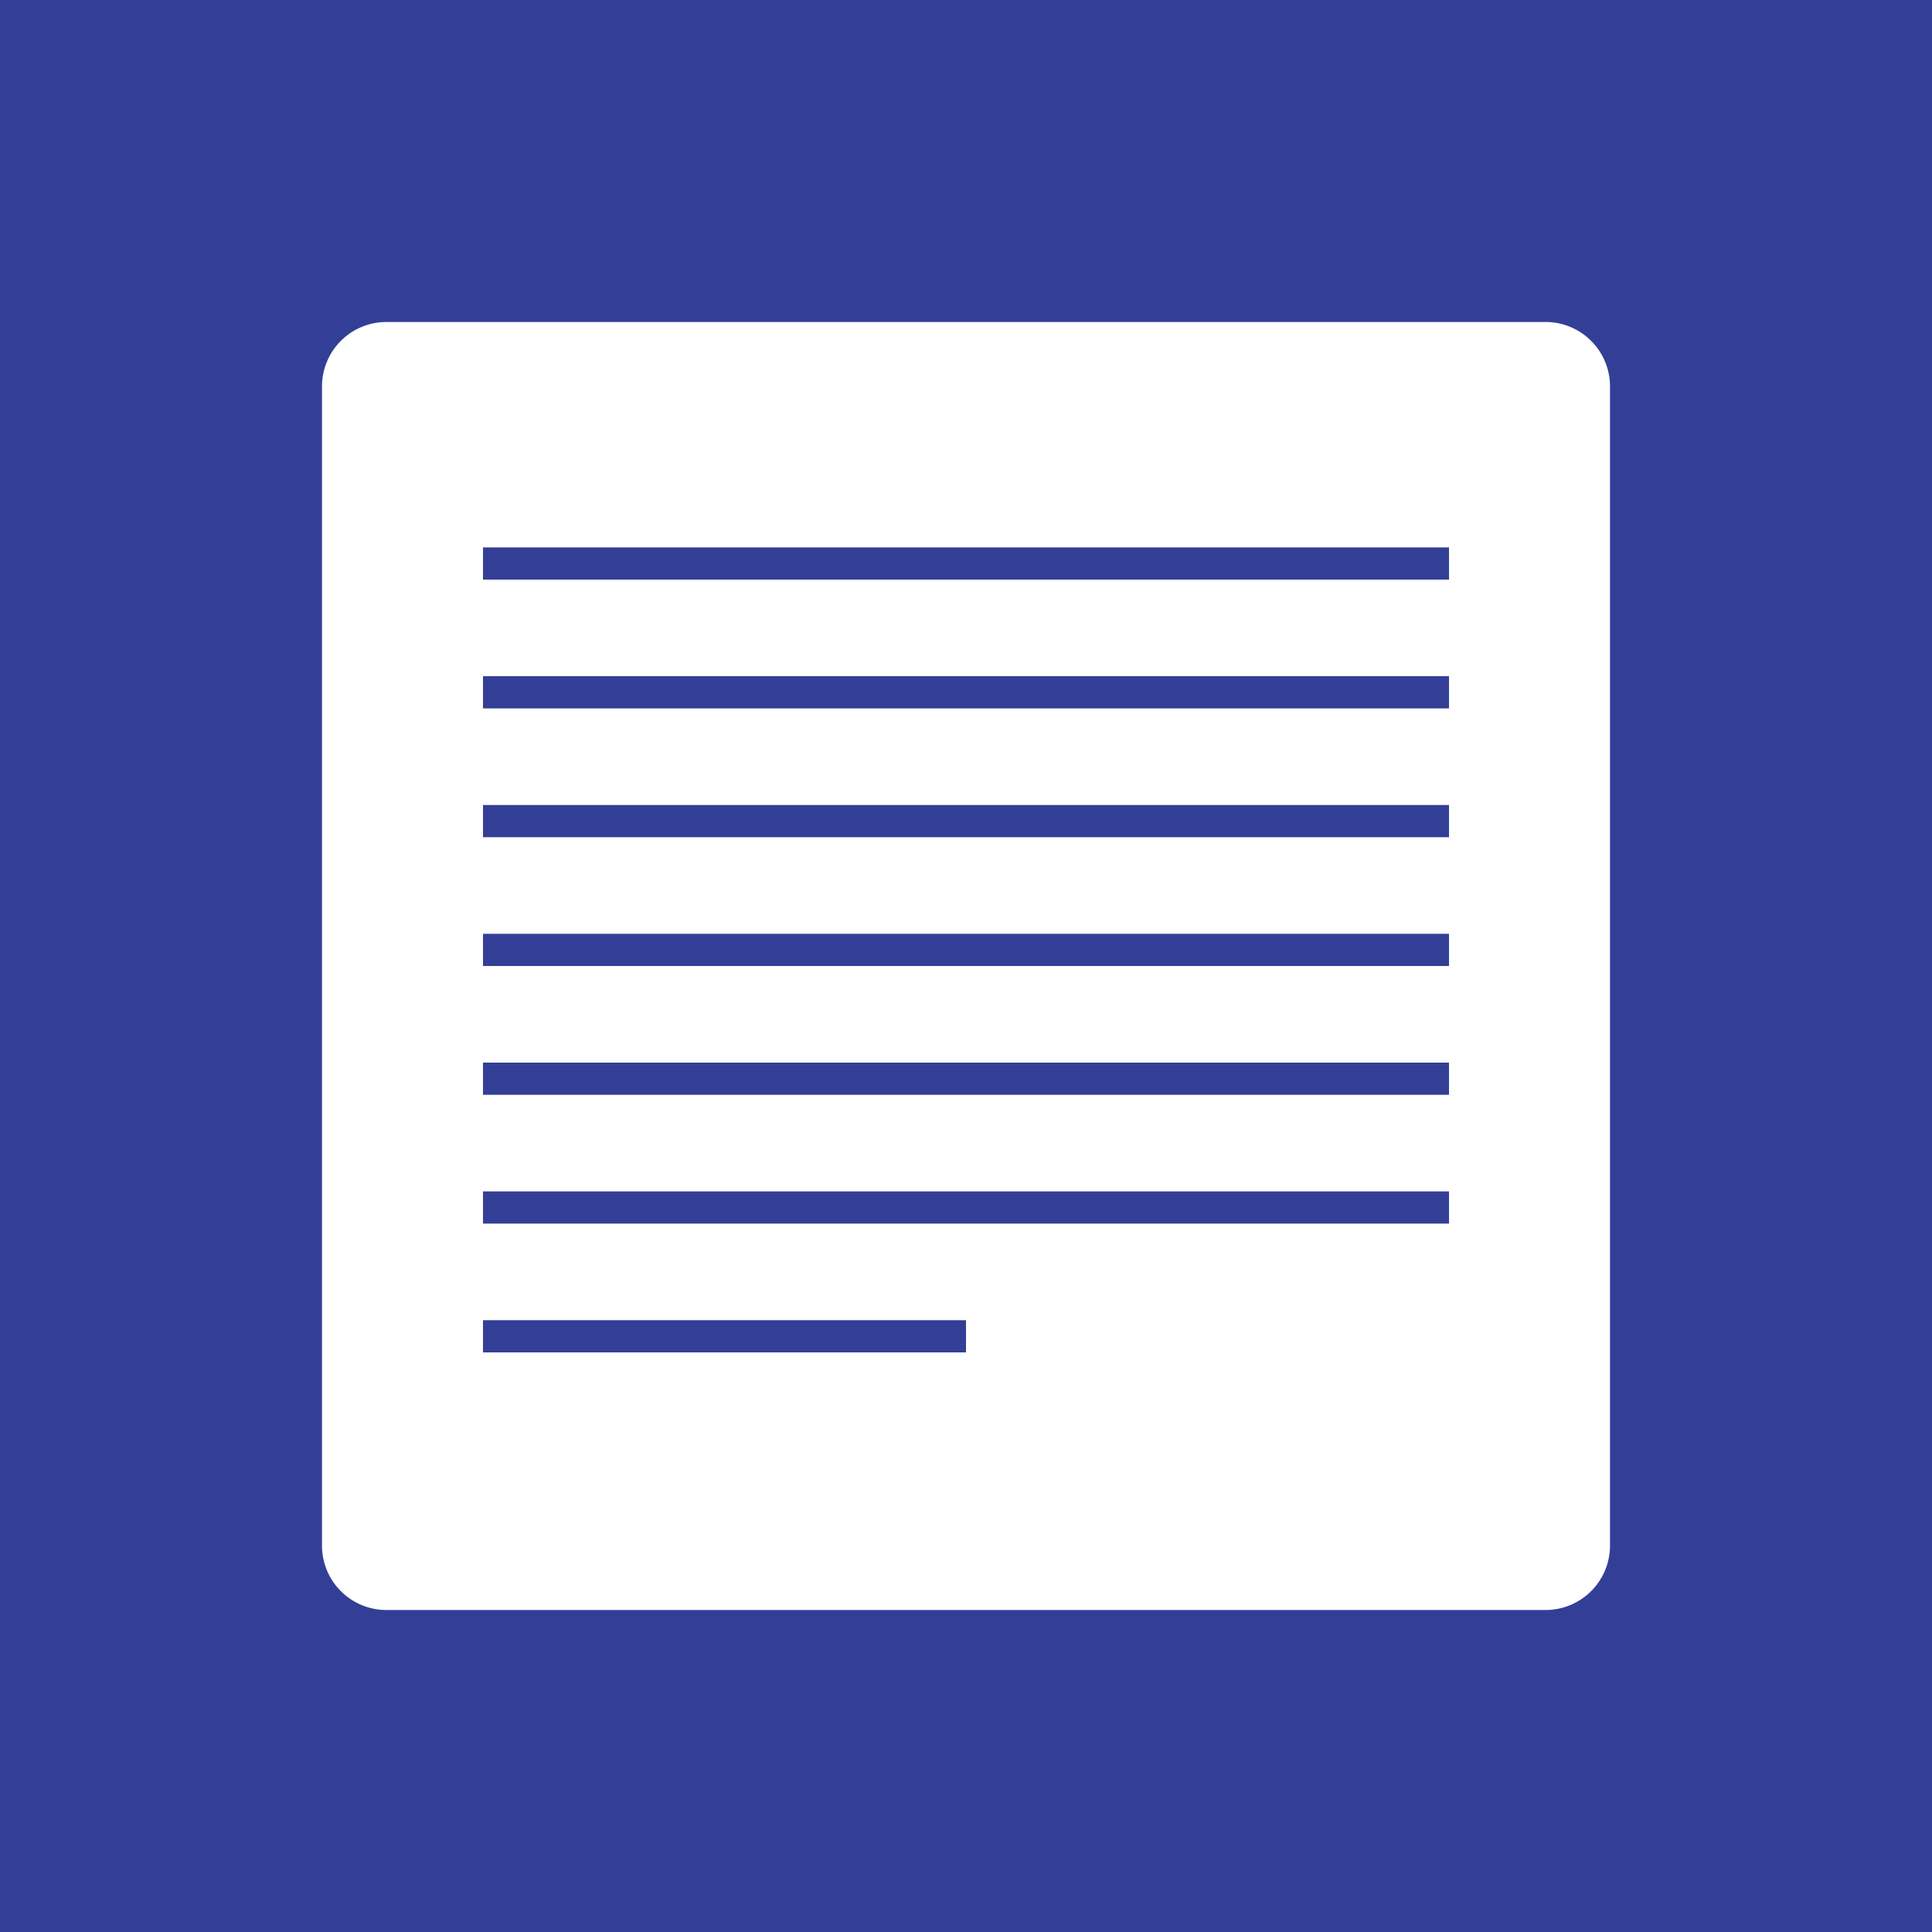 <svg width="60" height="60" xmlns="http://www.w3.org/2000/svg"><g fill="none" fill-rule="evenodd"><path fill="#333F96" d="M0 0h60v60H0z"/><path d="M48 10H12a2 2 0 0 0-2 2v36a2 2 0 0 0 2 2h36a2 2 0 0 0 2-2V12a2 2 0 0 0-2-2zM30 42H15v-1h15v1zm15-4H15v-1h30v1zm0-4H15v-1h30v1zm0-4H15v-1h30v1zm0-4H15v-1h30v1zm0-4H15v-1h30v1zm0-4H15v-1h30v1z" fill="#FFF" fill-rule="nonzero"/></g></svg>
